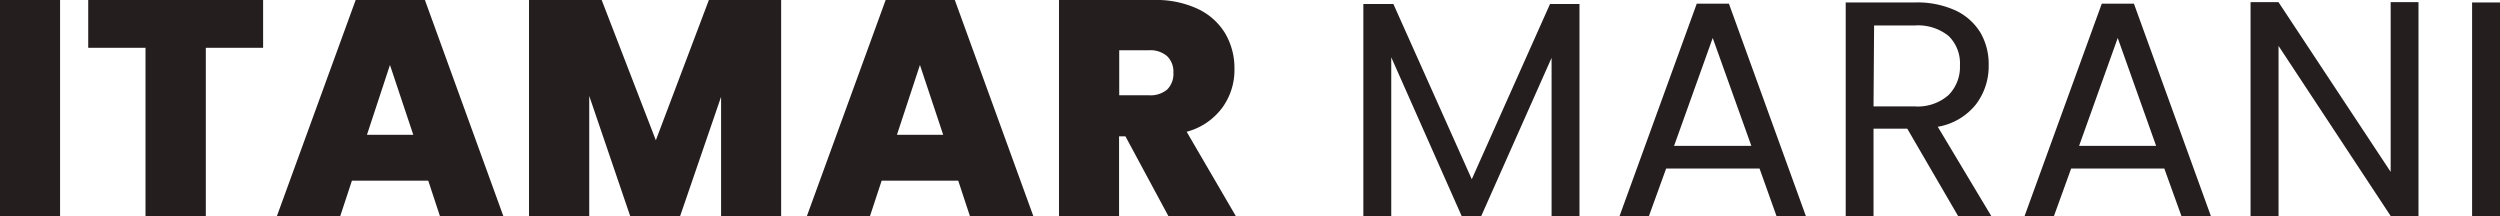 <svg viewBox="0 0 305.48 26.39" xmlns="http://www.w3.org/2000/svg"><g fill="#251e1e"><path d="m7.34 0v26.39h-7.34v-26.39z"/><path d="m32.15 0v5.84h-7v20.55h-7.37v-20.55h-7v-5.84z"/><path d="m52.33 22.08h-9.33l-1.42 4.31h-7.74l9.62-26.39h8.46l9.58 26.39h-7.75zm-1.83-5.61-2.85-8.53-2.81 8.53z"/><path d="m95.45 0v26.39h-7.34v-14.56l-5 14.56h-6.11l-5-14.67v14.67h-7.36v-26.39h8.88l6.62 17.14 6.48-17.14z"/><path d="m117.09 22.08h-9.36l-1.42 4.31h-7.71l9.62-26.39h8.45l9.59 26.39h-7.75zm-1.84-5.61-2.84-8.53-2.81 8.53z"/><path d="m142.76 26.39-5.24-9.73h-.78v9.73h-7.34v-26.39h11.6a12 12 0 0 1 5.39 1.1 7.76 7.76 0 0 1 3.33 3 8.38 8.38 0 0 1 1.12 4.32 7.81 7.81 0 0 1 -1.48 4.73 7.94 7.94 0 0 1 -4.36 2.95l6 10.29zm-6-14.75h3.63a3.14 3.14 0 0 0 2.24-.71 2.7 2.7 0 0 0 .75-2.06 2.63 2.63 0 0 0 -.76-2 3.12 3.12 0 0 0 -2.23-.73h-3.63z"/><path d="m193 .49v25.9h-3.41v-19.32l-8.59 19.32h-2.4l-8.6-19.39v19.39h-3.41v-25.9h3.67l9.58 21.41 9.56-21.41z"/><path d="m215 20.59h-11.41l-2.1 5.8h-3.59l9.43-25.94h3.93l9.4 25.94h-3.59zm-1-2.77-4.72-13.18-4.72 13.18z"/><path d="m239.26 26.39-6.21-10.67h-4.12v10.67h-3.4v-26.09h8.47a11.25 11.25 0 0 1 5 1 7.09 7.09 0 0 1 3 2.7 7.66 7.66 0 0 1 1 4 7.68 7.68 0 0 1 -1.56 4.76 7.59 7.59 0 0 1 -4.66 2.73l6.55 10.93zm-10.33-13.39h5a5.69 5.69 0 0 0 4.15-1.37 4.86 4.86 0 0 0 1.41-3.63 4.68 4.68 0 0 0 -1.37-3.59 5.93 5.93 0 0 0 -4.12-1.3h-5z"/><path d="m264.46 20.59h-11.38l-2.1 5.8h-3.59l9.43-25.94h3.93l9.4 25.94h-3.6zm-1-2.77-4.69-13.18-4.72 13.18z"/><path d="m295.52 26.39h-3.4l-13.7-20.78v20.78h-3.42v-26.13h3.41l13.71 20.74v-20.74h3.4z"/><path d="m305.48.3v26.09h-3.41v-26.09z"/></g></svg>